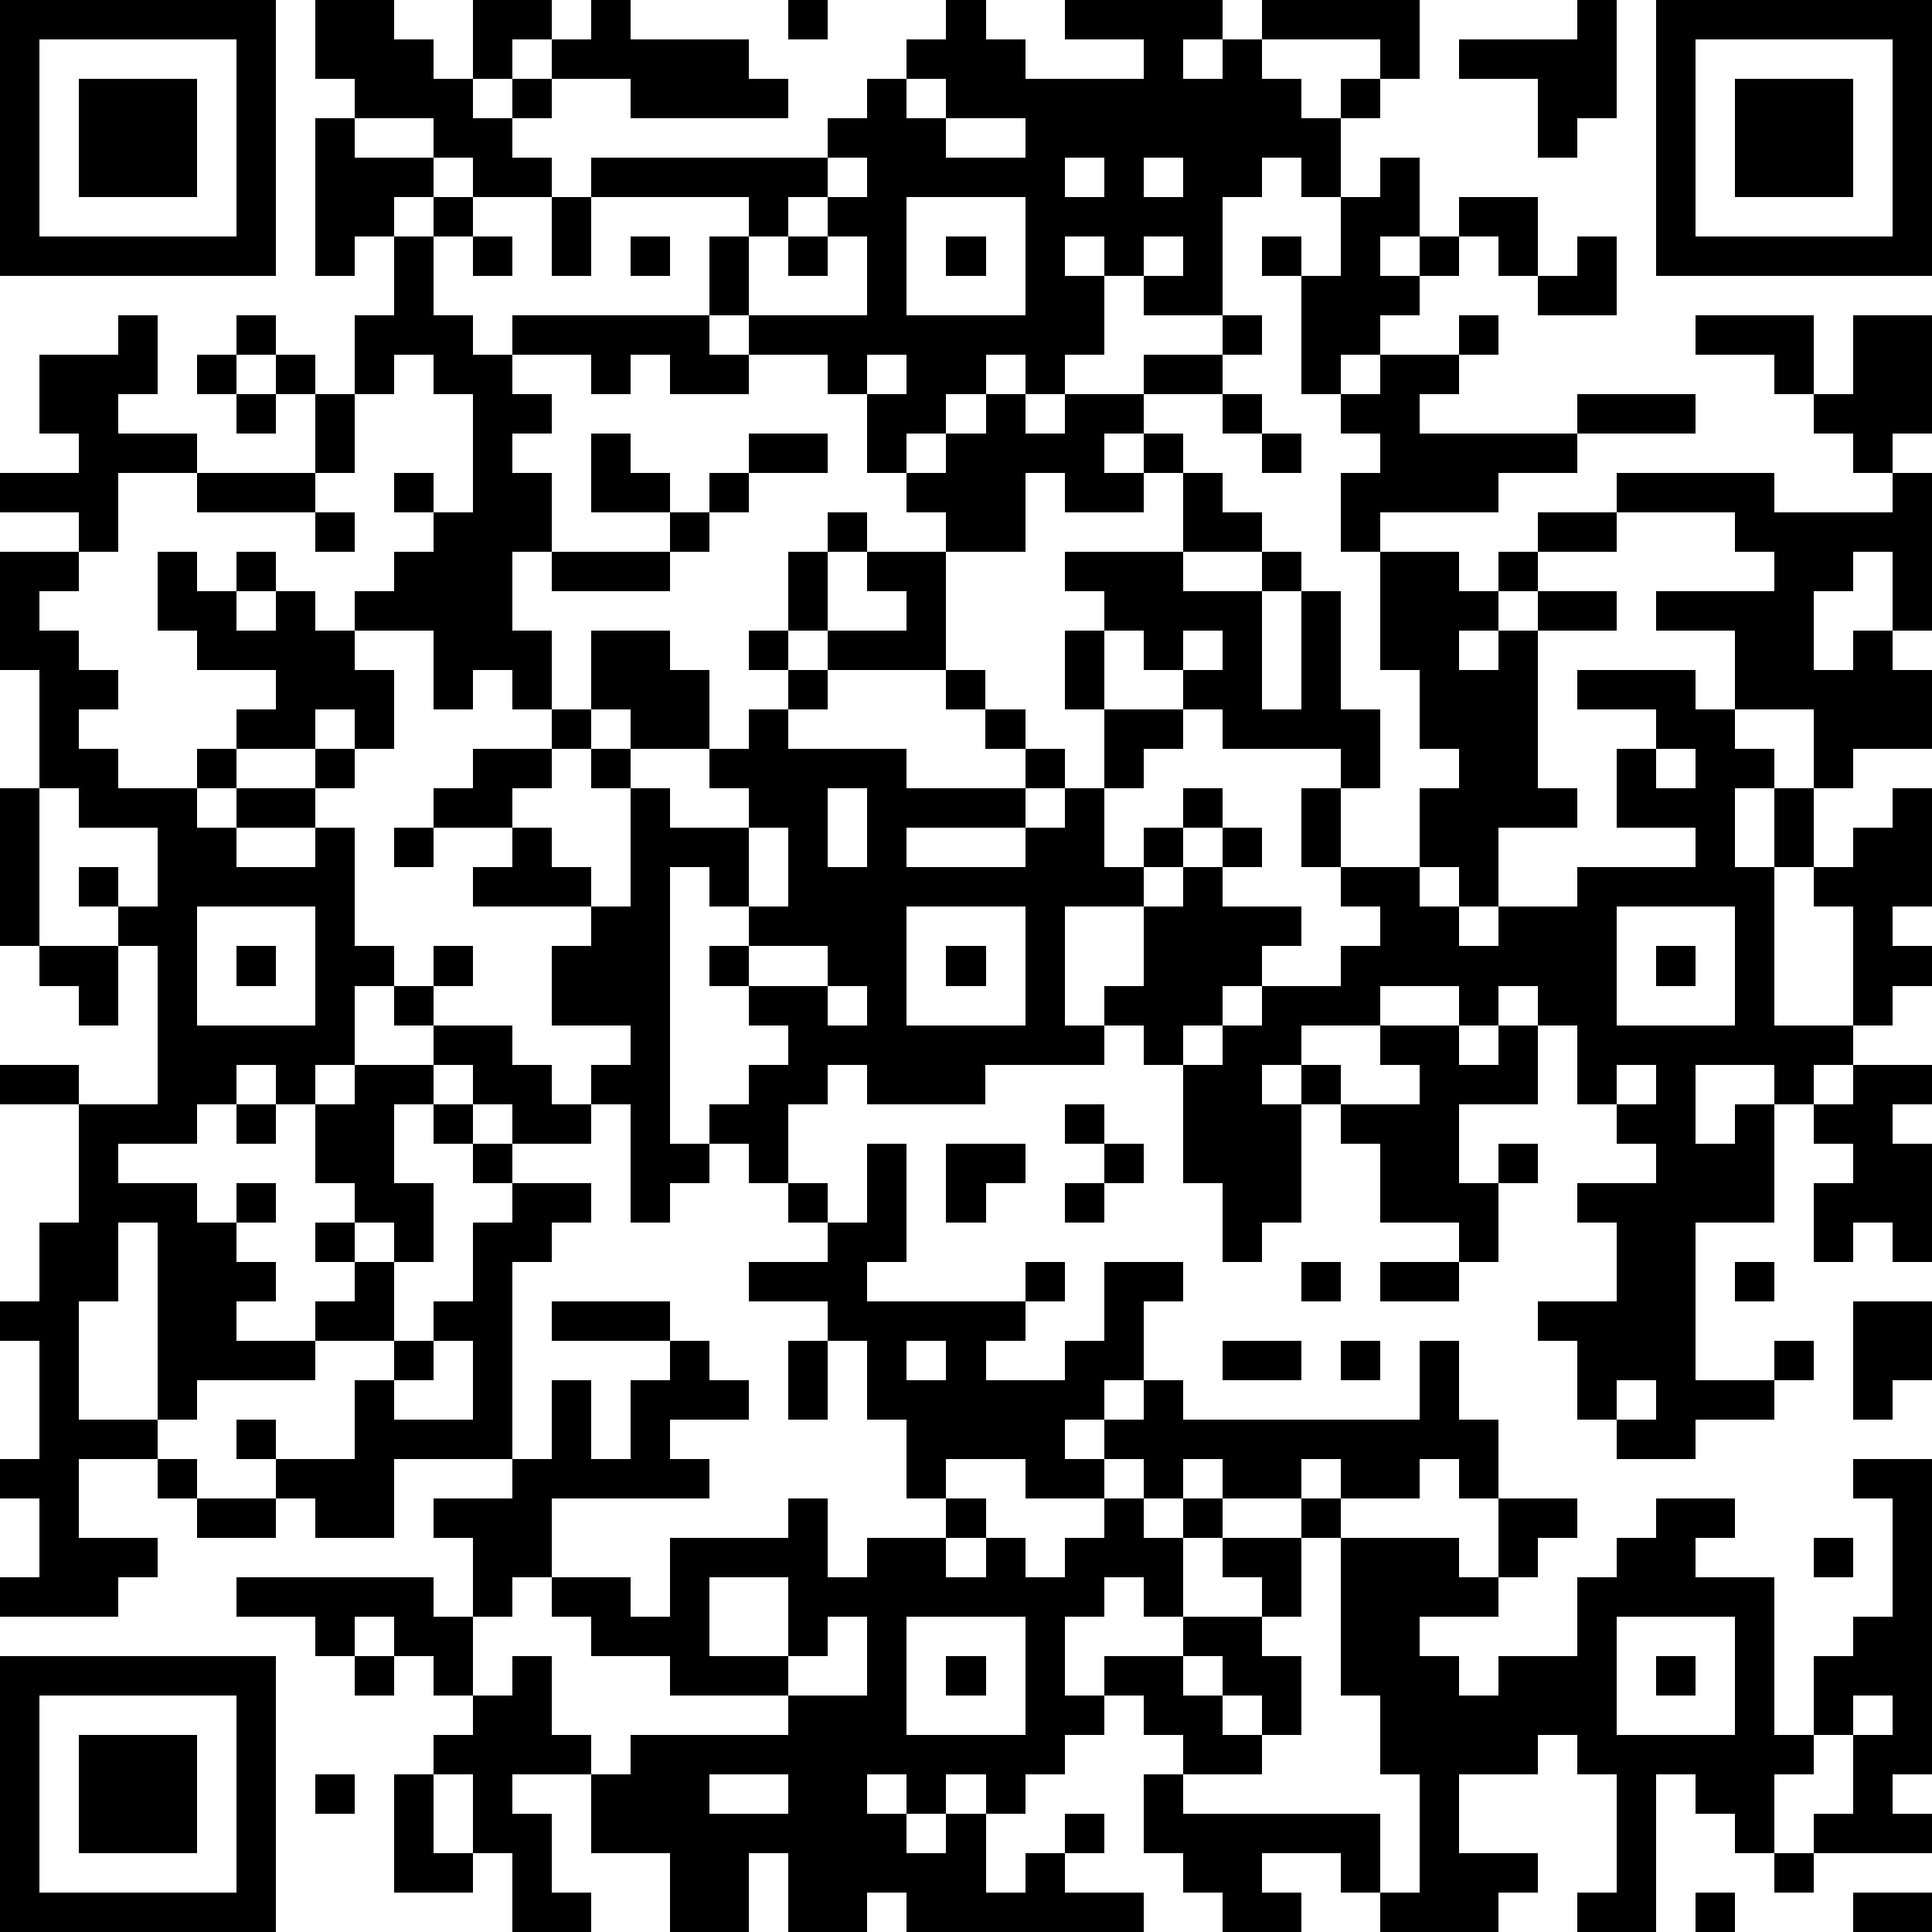 <?xml version="1.0" standalone="yes"?><svg version="1.1" xmlns="http://www.w3.org/2000/svg" xmlns:xlink="http://www.w3.org/1999/xlink" xmlns:ev="http://www.w3.org/2001/xml-events" width="196" height="196" shape-rendering="crispEdges"><path d="M0 0h7v7h-7zM8 0h2v1h1v1h1v-2h2v1h-1v1h-1v1h1v-1h1v-1h1v-1h1v1h3v1h1v1h-4v-1h-2v1h-1v1h1v1h-2v-1h-1v-1h-2v-1h-1zM20 0h1v1h-1zM24 0h1v1h1v1h3v-1h-2v-1h4v1h-1v1h1v-1h1v-1h4v2h-1v-1h-3v1h1v1h1v-1h1v1h-1v2h-1v-1h-1v1h-1v3h-2v-1h-1v-1h-1v1h1v2h-1v1h-1v-1h-1v1h-1v1h-1v1h-1v-2h-1v-1h-2v-1h-1v-2h1v-1h-4v-1h6v-1h1v-1h1v-1h1zM40 0h1v3h-1v1h-1v-2h-2v-1h3zM42 0h7v7h-7zM1 1v5h5v-5zM43 1v5h5v-5zM2 2h3v3h-3zM23 2v1h1v-1zM44 2h3v3h-3zM8 3h1v1h2v1h-1v1h-1v1h-1zM24 3v1h2v-1zM21 4v1h-1v1h-1v2h3v-2h-1v-1h1v-1zM27 4v1h1v-1zM29 4v1h1v-1zM35 4h1v2h-1v1h1v-1h1v-1h2v2h-1v-1h-1v1h-1v1h-1v1h-1v1h-1v-3h-1v-1h1v1h1v-2h1zM11 5h1v1h-1zM14 5h1v2h-1zM23 5v3h3v-3zM10 6h1v2h1v1h1v-1h5v1h1v1h-2v-1h-1v1h-1v-1h-2v1h1v1h-1v1h1v2h-1v2h1v2h-1v-1h-1v1h-1v-2h-2v-1h1v-1h1v-1h-1v-1h1v1h1v-3h-1v-1h-1v1h-1v-2h1zM12 6h1v1h-1zM16 6h1v1h-1zM20 6h1v1h-1zM24 6h1v1h-1zM29 6v1h1v-1zM40 6h1v2h-2v-1h1zM3 8h1v2h-1v1h2v1h-2v2h-1v-1h-2v-1h2v-1h-1v-2h2zM6 8h1v1h-1zM31 8h1v1h-1zM37 8h1v1h-1zM43 8h3v2h-1v-1h-2zM47 8h2v3h-1v1h-1v-1h-1v-1h1zM5 9h1v1h-1zM7 9h1v1h-1zM22 9v1h1v-1zM29 9h2v1h-2zM35 9h2v1h-1v1h4v-1h3v1h-3v1h-2v1h-3v1h-1v-2h1v-1h-1v-1h1zM6 10h1v1h-1zM8 10h1v2h-1zM25 10h1v1h1v-1h2v1h-1v1h1v-1h1v1h-1v1h-2v-1h-1v2h-2v-1h-1v-1h1v-1h1zM31 10h1v1h-1zM15 11h1v1h1v1h-2zM19 11h2v1h-2zM32 11h1v1h-1zM5 12h3v1h-3zM18 12h1v1h-1zM30 12h1v1h1v1h-2zM41 12h4v1h3v-1h1v4h-1v-2h-1v1h-1v2h1v-1h1v1h1v2h-2v1h-1v-2h-2v-2h-2v-1h3v-1h-1v-1h-3zM8 13h1v1h-1zM17 13h1v1h-1zM21 13h1v1h-1zM39 13h2v1h-2zM0 14h2v1h-1v1h1v1h1v1h-1v1h1v1h2v-1h1v-1h1v-1h-2v-1h-1v-2h1v1h1v-1h1v1h-1v1h1v-1h1v1h1v1h1v2h-1v-1h-1v1h-2v1h-1v1h1v-1h2v-1h1v1h-1v1h-2v1h2v-1h1v3h1v1h-1v2h-1v1h-1v-1h-1v1h-1v1h-2v1h2v1h1v-1h1v1h-1v1h1v1h-1v1h2v-1h1v-1h-1v-1h1v-1h-1v-2h1v-1h2v-1h-1v-1h1v-1h1v1h-1v1h2v1h1v1h1v-1h1v-1h-2v-2h1v-1h-3v-1h1v-1h-2v-1h1v-1h2v-1h1v-2h2v1h1v2h-2v-1h-1v1h-1v1h-1v1h1v1h1v1h1v-3h-1v-1h1v1h1v1h2v-1h-1v-1h1v-1h1v-1h-1v-1h1v-2h1v2h-1v1h1v-1h2v-1h-1v-1h2v3h-3v1h-1v1h3v1h3v-1h-1v-1h-1v-1h1v1h1v1h1v1h-1v1h-3v1h3v-1h1v-1h1v-2h-1v-2h1v-1h-1v-1h3v1h2v-1h1v1h-1v3h1v-3h1v3h1v2h-1v-1h-3v-1h-1v-1h-1v-1h-1v2h2v1h-1v1h-1v2h1v-1h1v-1h1v1h-1v1h-1v1h-2v3h1v-1h1v-2h1v-1h1v-1h1v1h-1v1h2v1h-1v1h-1v1h-1v1h-1v-1h-1v1h-3v1h-3v-1h-1v1h-1v2h-1v-1h-1v-1h1v-1h1v-1h-1v-1h-1v-1h1v-1h-1v-1h-1v7h1v1h-1v1h-1v-3h-1v1h-2v-1h-1v-1h-1v1h-1v2h1v2h-1v-1h-1v1h1v2h-2v1h-3v1h-1v-5h-1v2h-1v3h2v1h-2v2h2v1h-1v1h-3v-1h1v-2h-1v-1h1v-3h-1v-1h1v-2h1v-3h-2v-1h2v1h2v-4h-1v-1h-1v-1h1v1h1v-2h-2v-1h-1v-3h-1zM14 14h3v1h-3zM35 14h2v1h1v-1h1v1h-1v1h-1v1h1v-1h1v-1h2v1h-2v4h1v1h-2v2h-1v-1h-1v-2h1v-1h-1v-2h-1zM30 16v1h1v-1zM40 17h3v1h1v1h1v1h-1v2h1v-2h1v2h-1v4h2v-3h-1v-1h1v-1h1v-1h1v3h-1v1h1v1h-1v1h-1v1h-1v1h-1v-1h-2v2h1v-1h1v3h-2v4h2v-1h1v1h-1v1h-2v1h-2v-1h-1v-2h-1v-1h2v-2h-1v-1h2v-1h-1v-1h-1v-2h-1v-1h-1v1h-1v-1h-2v1h-2v1h-1v1h1v-1h1v1h-1v3h-1v1h-1v-2h-1v-3h1v-1h1v-1h2v-1h1v-1h-1v-1h-1v-2h1v2h2v1h1v1h1v-1h2v-1h3v-1h-2v-2h1v-1h-2zM42 19v1h1v-1zM0 20h1v4h-1zM21 20v2h1v-2zM10 21h1v1h-1zM19 21v2h1v-2zM5 23v3h3v-3zM23 23v3h3v-3zM41 23v3h3v-3zM1 24h2v2h-1v-1h-1zM6 24h1v1h-1zM19 24v1h2v-1zM24 24h1v1h-1zM42 24h1v1h-1zM21 25v1h1v-1zM35 26h2v1h1v-1h1v2h-2v2h1v-1h1v1h-1v2h-1v-1h-2v-2h-1v-1h2v-1h-1zM41 27v1h1v-1zM47 27h2v1h-1v1h1v3h-1v-1h-1v1h-1v-2h1v-1h-1v-1h1zM6 28h1v1h-1zM11 28h1v1h-1zM27 28h1v1h-1zM12 29h1v1h-1zM22 29h1v3h-1v1h4v-1h1v1h-1v1h-1v1h2v-1h1v-2h2v1h-1v2h-1v1h-1v1h1v-1h1v-1h1v1h6v-2h1v2h1v2h-1v-1h-1v1h-2v-1h-1v1h-2v-1h-1v1h-1v-1h-1v1h-2v-1h-2v1h-1v-2h-1v-2h-1v-1h-2v-1h2v-1h-1v-1h1v1h1zM24 29h2v1h-1v1h-1zM28 29h1v1h-1zM13 30h2v1h-1v1h-1v5h-3v2h-2v-1h-1v-1h-1v-1h1v1h2v-2h1v-1h1v-1h1v-2h1zM27 30h1v1h-1zM33 32h1v1h-1zM35 32h2v1h-2zM44 32h1v1h-1zM14 33h3v1h-3zM47 33h2v2h-1v1h-1zM11 34v1h-1v1h2v-2zM17 34h1v1h1v1h-2v1h1v1h-4v2h-1v1h-1v-2h-1v-1h2v-1h1v-2h1v2h1v-2h1zM20 34h1v2h-1zM23 34v1h1v-1zM31 34h2v1h-2zM34 34h1v1h-1zM41 35v1h1v-1zM4 37h1v1h-1zM47 37h2v8h-1v1h1v1h-3v-1h1v-2h-1v-2h1v-1h1v-3h-1zM5 38h2v1h-2zM20 38h1v2h1v-1h2v-1h1v1h-1v1h1v-1h1v1h1v-1h1v-1h1v1h1v-1h1v1h-1v2h-1v-1h-1v1h-1v2h1v-1h2v-1h2v-1h-1v-1h2v-1h1v1h-1v2h-1v1h1v2h-1v-1h-1v-1h-1v1h1v1h1v1h-2v-1h-1v-1h-1v1h-1v1h-1v1h-1v-1h-1v1h-1v-1h-1v1h1v1h1v-1h1v2h1v-1h1v-1h1v1h-1v1h2v1h-6v-1h-1v1h-2v-2h-1v2h-2v-2h-2v-2h-2v1h1v2h1v1h-2v-2h-1v-2h-1v-1h1v-1h-1v-1h-1v-1h-1v1h-1v-1h-2v-1h5v1h1v2h1v-1h1v2h1v1h1v-1h4v-1h-3v-1h-2v-1h-1v-1h2v1h1v-2h3zM38 38h2v1h-1v1h-1zM42 38h2v1h-1v1h2v4h1v1h-1v2h-1v-1h-1v-1h-1v4h-2v-1h1v-3h-1v-1h-1v1h-2v2h2v1h-1v1h-3v-1h-1v-1h-2v1h1v1h-2v-1h-1v-1h-1v-2h1v1h5v2h1v-3h-1v-2h-1v-4h3v1h1v1h-2v1h1v1h1v-1h2v-2h1v-1h1zM46 39h1v1h-1zM18 40v2h2v-2zM21 41v1h-1v1h2v-2zM23 41v3h3v-3zM41 41v3h3v-3zM0 42h7v7h-7zM9 42h1v1h-1zM24 42h1v1h-1zM42 42h1v1h-1zM1 43v5h5v-5zM47 43v1h1v-1zM2 44h3v3h-3zM8 45h1v1h-1zM10 45h1v2h1v1h-2zM18 45v1h2v-1zM45 47h1v1h-1zM43 48h1v1h-1zM47 48h2v1h-2z" style="fill:#000" transform="translate(0,0) scale(4)"/></svg>